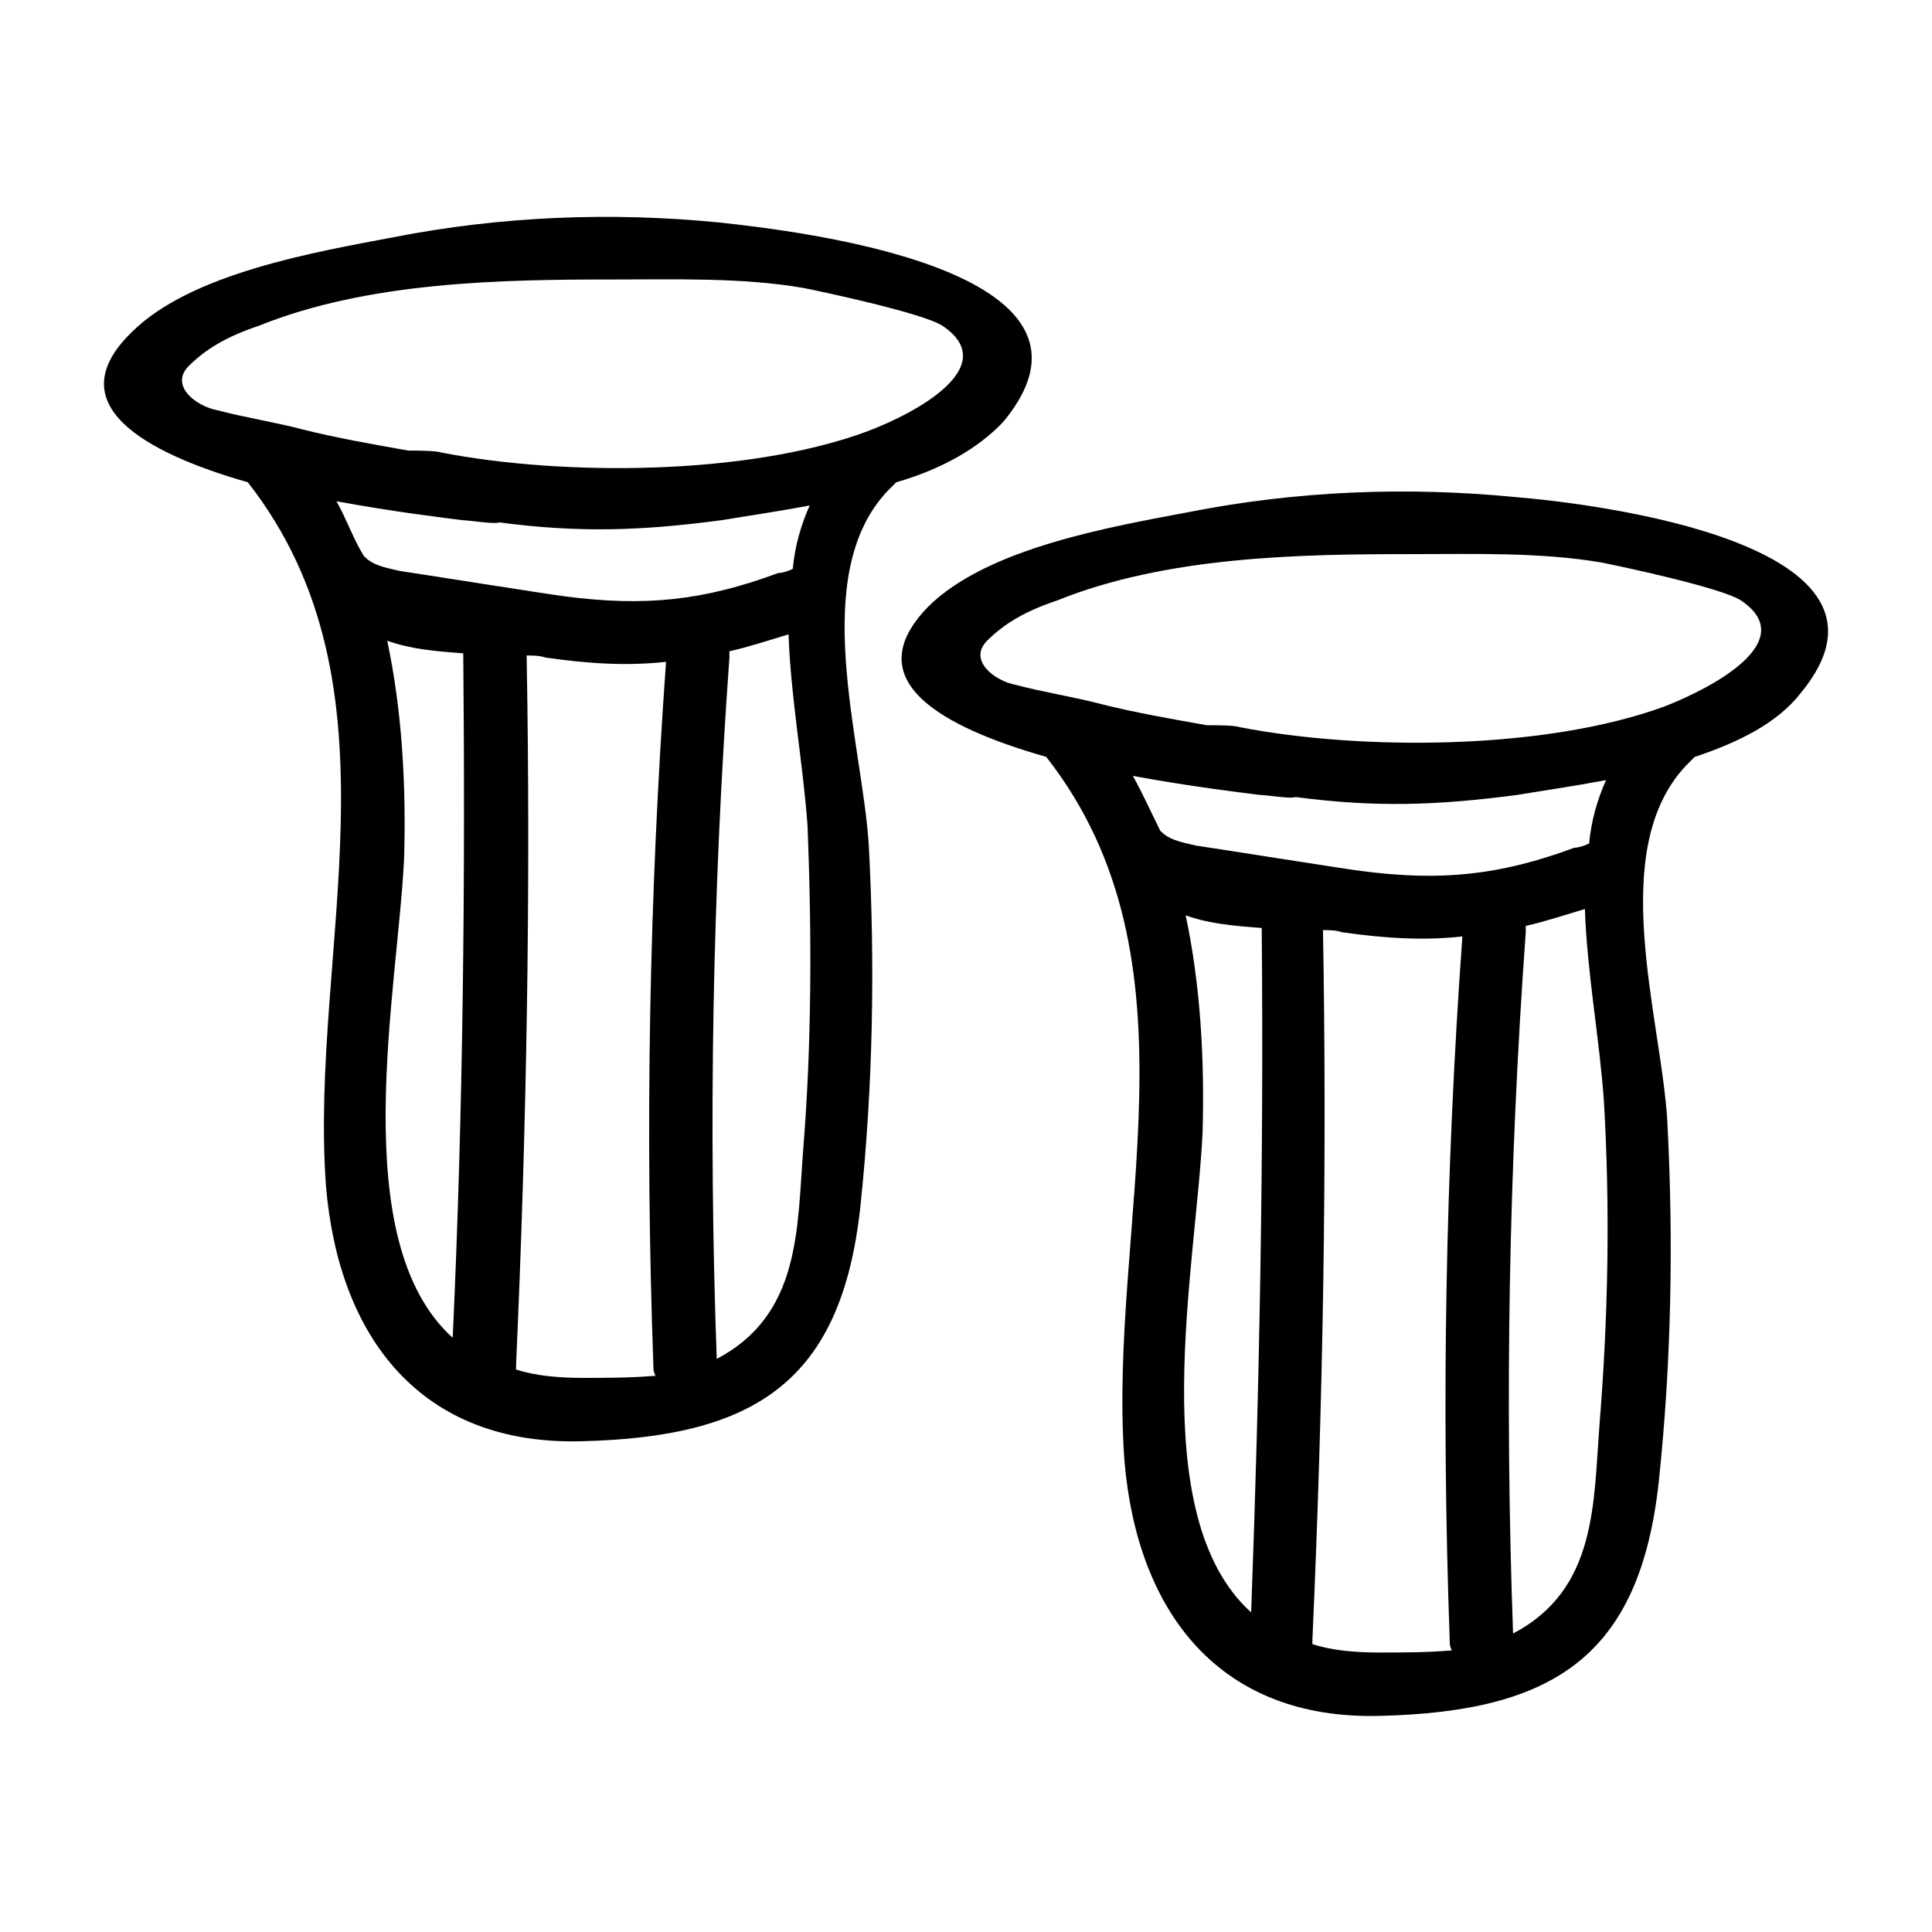 <?xml version="1.0" encoding="UTF-8"?>
<!-- Uploaded to: SVG Repo, www.svgrepo.com, Generator: SVG Repo Mixer Tools -->
<svg fill="#000000" width="800px" height="800px" version="1.1" viewBox="144 144 512 512" xmlns="http://www.w3.org/2000/svg">
 <g>
  <path d="m410.07 255.57c33.027-40.305-54.859-50.383-75.57-52.621-28.551-2.801-57.656-1.68-86.207 3.918-20.711 3.918-53.738 9.516-69.414 25.191-19.594 19.031 3.359 31.906 30.789 39.746 42.543 54.301 16.234 124.27 20.711 186.41 3.359 40.305 25.191 68.855 67.734 67.734 45.902-1.121 68.855-15.676 73.891-62.141 3.359-31.906 3.918-63.816 2.238-95.723-1.68-27.43-16.234-71.652 5.039-94.043 0.559-0.559 1.121-1.121 2.238-2.238 11.758-3.359 21.832-8.957 28.551-16.234zm-176.89 21.27c15.113 2.801 29.109 4.477 33.586 5.039 1.68 0 8.398 1.121 9.516 0.559 21.273 2.801 37.504 2.238 58.777-0.559 6.719-1.121 14.555-2.238 23.512-3.918-2.238 5.039-3.918 10.637-4.477 16.793-1.121 0.559-2.801 1.121-3.918 1.121-19.594 7.277-35.266 8.957-56.539 6.156-4.477-0.559-39.746-6.156-43.664-6.719-5.039-1.121-7.277-1.68-9.516-3.918-2.797-4.477-4.477-9.516-7.277-14.555zm30.789 221.68c-28.551-25.75-14.555-91.805-12.875-127.07 0.559-19.594-0.559-39.184-4.477-57.656 6.156 2.238 12.875 2.801 20.152 3.359 0.559 60.453 0 120.91-2.801 181.37zm53.18 7.277c0 1.121 0 1.68 0.559 2.801-6.719 0.559-13.434 0.559-19.031 0.559-6.719 0-12.875-0.559-17.914-2.238v-1.121c2.801-62.695 3.918-125.39 2.801-188.09 1.68 0 3.359 0 5.039 0.559 11.754 1.68 21.832 2.238 31.906 1.121-4.477 62.141-5.598 124.27-3.359 186.41zm39.746-57.656c-1.68 21.273-0.559 44.223-22.953 55.98-2.238-62.137-1.121-123.71 3.359-185.85v-1.68c5.039-1.121 10.078-2.801 15.676-4.477 0.559 16.793 3.918 34.707 5.039 50.941 1.117 28.547 1.117 57.098-1.121 85.086zm16.793-189.77c-31.906 11.754-80.609 11.754-112.52 5.598-1.68-0.559-6.156-0.559-8.957-0.559-9.516-1.68-19.031-3.359-27.988-5.598-6.156-1.68-16.234-3.359-22.391-5.039-6.156-1.121-12.875-6.719-7.836-11.754 4.477-4.477 10.078-7.836 18.473-10.637 29.109-11.754 64.375-12.316 94.043-12.316 16.234 0 34.148-0.559 50.383 2.238 5.598 1.121 31.906 6.719 36.945 10.078 15.672 10.637-6.719 22.949-20.156 27.988z"/>
  <path d="m545.54 275.73c-28.551-2.801-57.656-1.68-86.207 3.918-20.711 3.918-53.738 9.516-69.414 25.191-19.031 19.594 3.918 31.906 31.348 39.746 42.543 54.301 16.234 124.27 20.711 186.41 3.359 40.305 25.191 68.855 67.734 67.734 45.902-1.121 68.855-15.676 73.891-62.137 3.359-31.906 3.918-63.816 2.238-95.723-1.68-27.43-16.234-71.652 5.039-94.043 0.559-0.559 1.121-1.121 2.238-2.238 11.754-3.918 21.832-8.957 27.988-16.793 33.031-39.754-54.855-50.387-75.566-52.066zm-101.32 73.891c15.113 2.801 29.109 4.477 33.586 5.039 1.68 0 8.398 1.121 9.516 0.559 21.273 2.801 37.504 2.238 58.777-0.559 6.719-1.121 14.555-2.238 23.512-3.918-2.238 5.039-3.918 10.637-4.477 16.793-1.121 0.559-2.801 1.121-3.918 1.121-19.594 7.277-35.266 8.957-56.539 6.156-4.477-0.559-39.746-6.156-43.664-6.719-5.039-1.121-7.277-1.68-9.516-3.918-2.238-4.477-4.481-9.516-7.277-14.555zm31.348 221.68c-28.551-25.75-14.555-91.805-12.875-127.07 0.559-19.594-0.559-39.184-4.477-57.656 6.156 2.238 12.875 2.801 20.152 3.359 0.559 60.453-0.562 120.91-2.801 181.37zm52.621 7.277c0 1.121 0 1.68 0.559 2.801-6.719 0.559-13.434 0.559-19.031 0.559-6.719 0-12.875-0.559-17.914-2.238v-1.121c2.801-62.695 3.918-125.39 2.801-188.09 1.68 0 3.359 0 5.039 0.559 11.754 1.68 21.832 2.238 31.906 1.121-4.481 62.137-5.602 124.27-3.359 186.41zm39.742-57.656c-1.68 21.273-0.559 44.223-22.953 55.98-2.238-62.137-1.121-123.71 3.359-185.85v-1.68c5.039-1.121 10.078-2.801 15.676-4.477 0.559 16.793 3.918 34.707 5.039 50.941 1.68 28.547 1.121 57.094-1.121 85.086zm17.355-189.77c-31.906 11.754-80.609 11.754-112.52 5.598-1.68-0.559-6.156-0.559-8.957-0.559-9.516-1.68-19.031-3.359-27.988-5.598-6.156-1.68-16.234-3.359-22.391-5.039-6.156-1.121-12.875-6.719-7.836-11.754 4.477-4.477 10.078-7.836 18.473-10.637 29.109-11.754 64.375-12.316 94.043-12.316 16.234 0 34.148-0.559 50.383 2.238 5.598 1.121 31.906 6.719 36.945 10.078 15.668 10.637-7.281 22.949-20.156 27.988z"/>
 </g>
</svg>